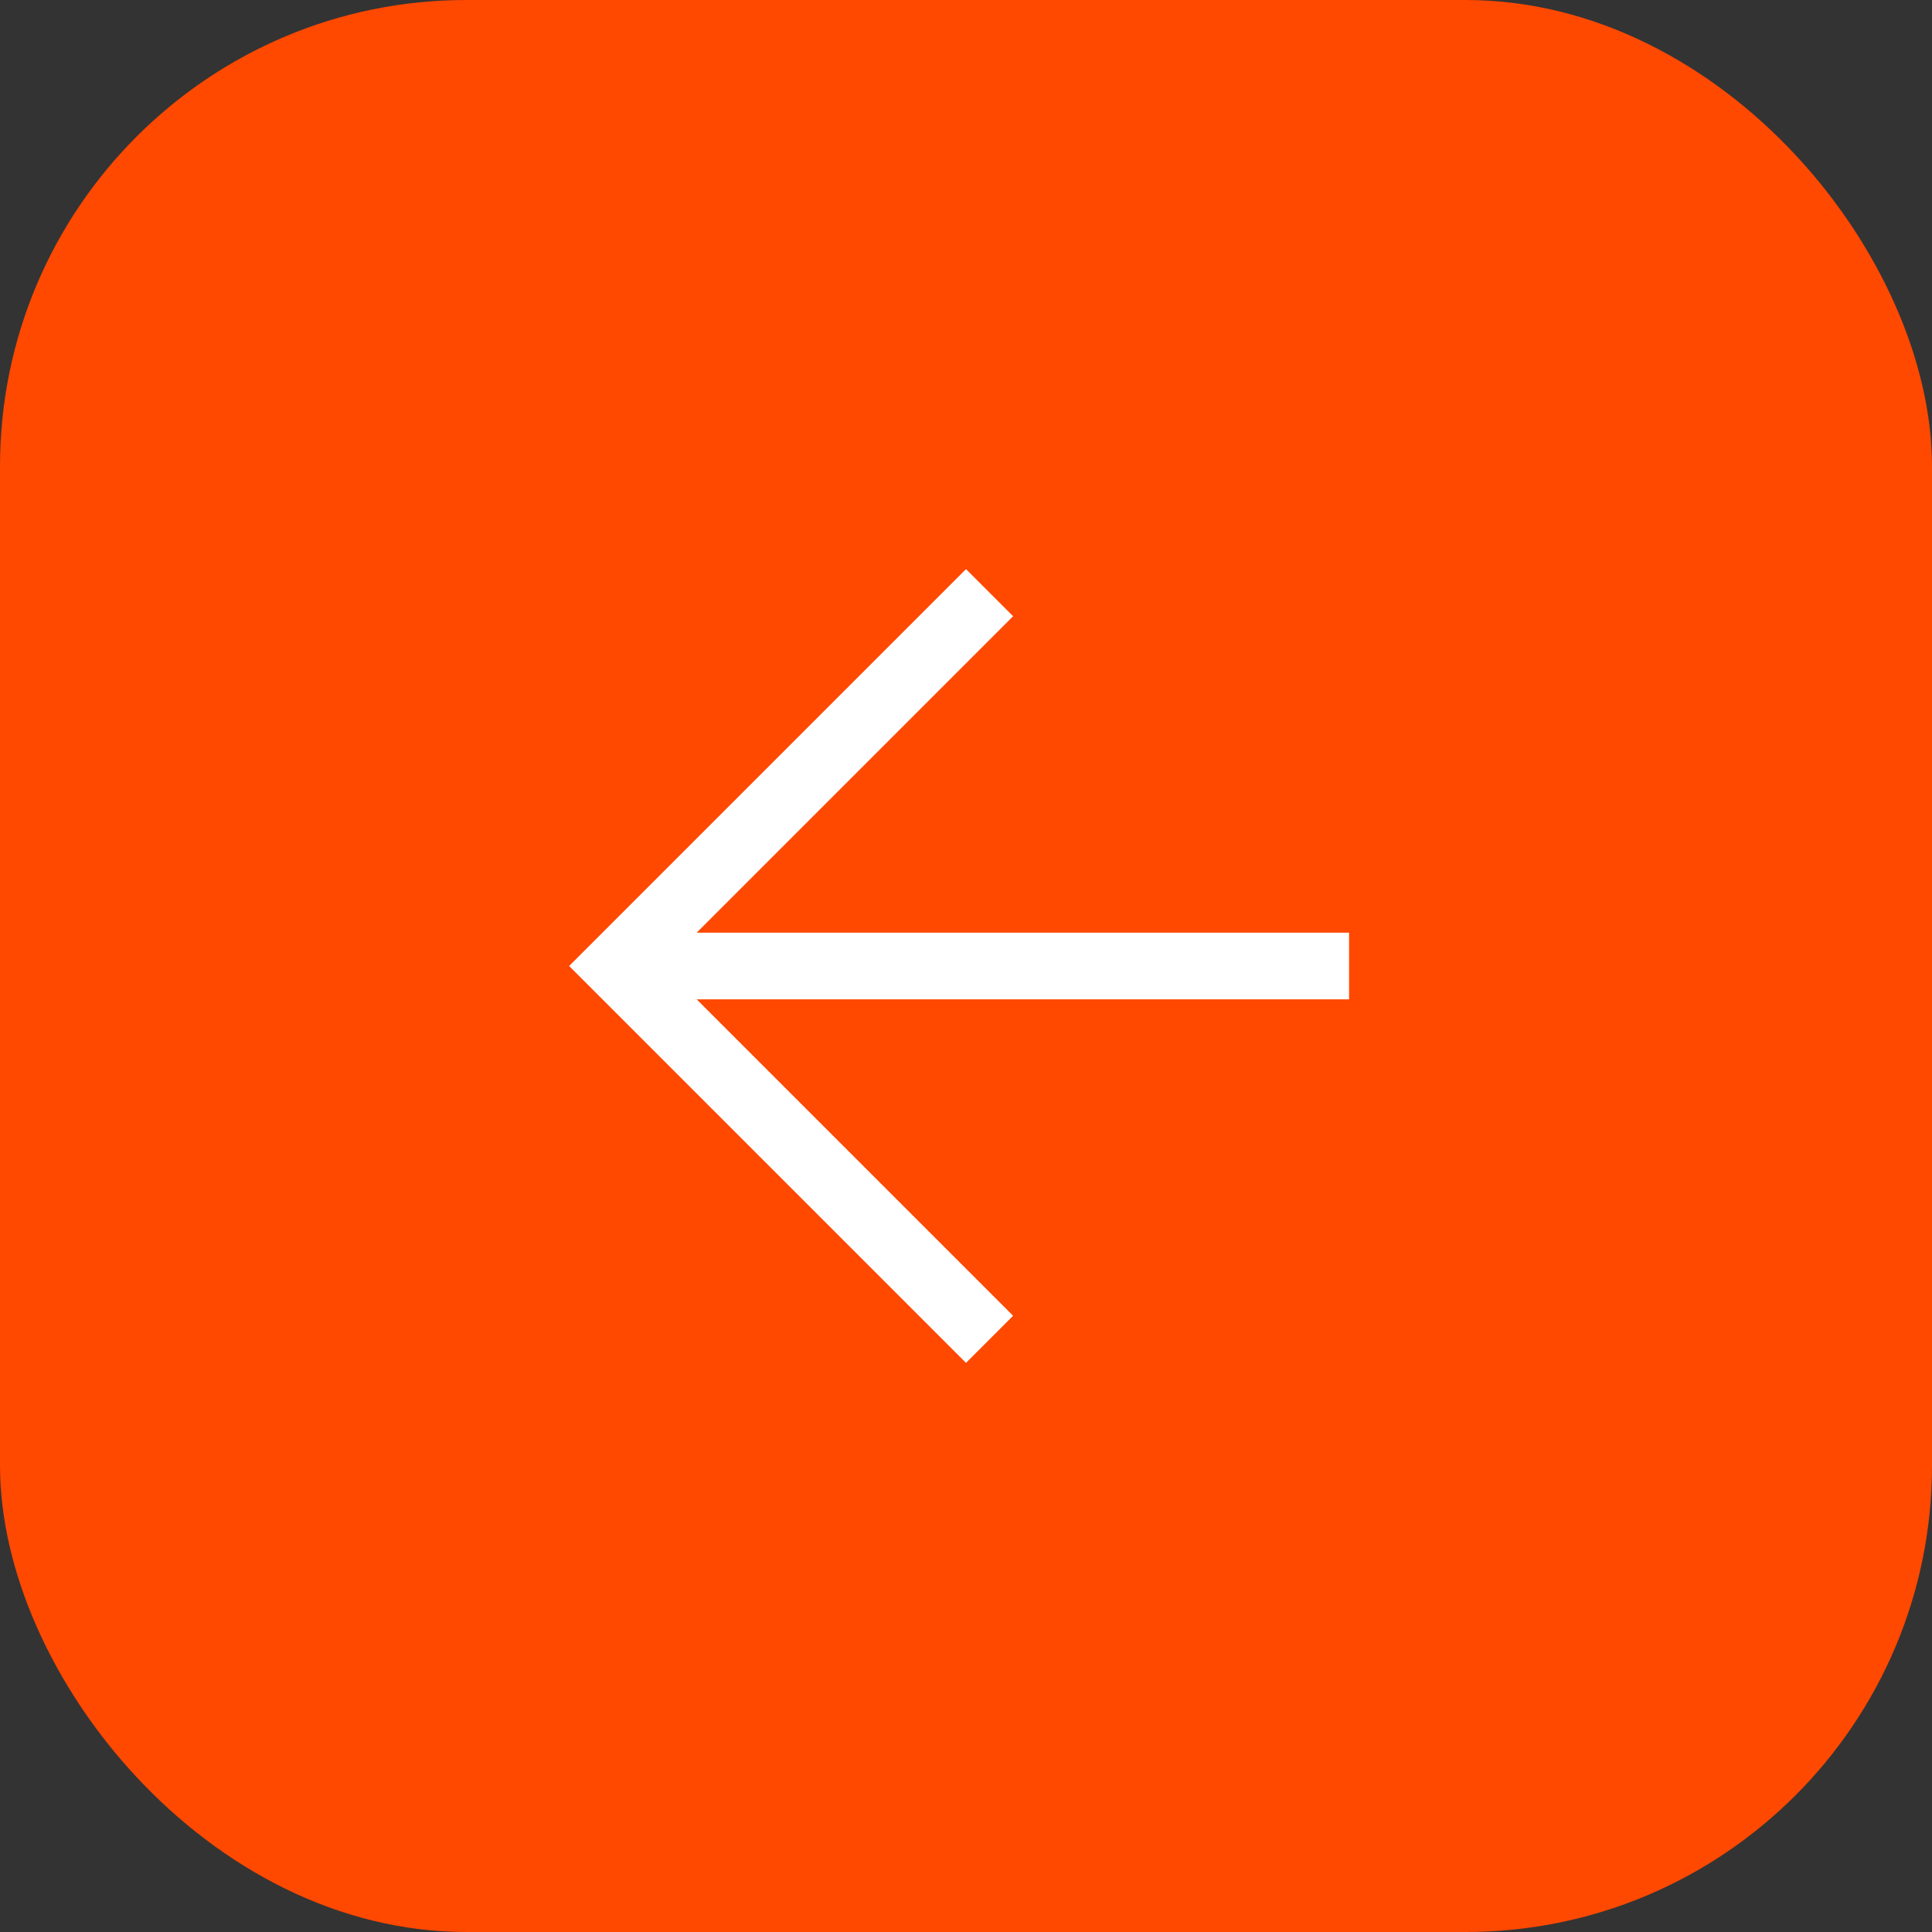 <?xml version="1.0" encoding="UTF-8"?> <svg xmlns="http://www.w3.org/2000/svg" width="58" height="58" viewBox="0 0 58 58" fill="none"><rect x="0" y="0" width="58" height="58" fill="#333333" stroke="none"/><rect width="58" height="58" rx="14" fill="#FF4800"></rect><path d="M39.5 29H20" stroke="white" stroke-width="2" stroke-linecap="square" stroke-linejoin="round"></path><path d="M29 18.5L18.5 29L29 39.5" stroke="white" stroke-width="2" stroke-linecap="square"></path></svg> 